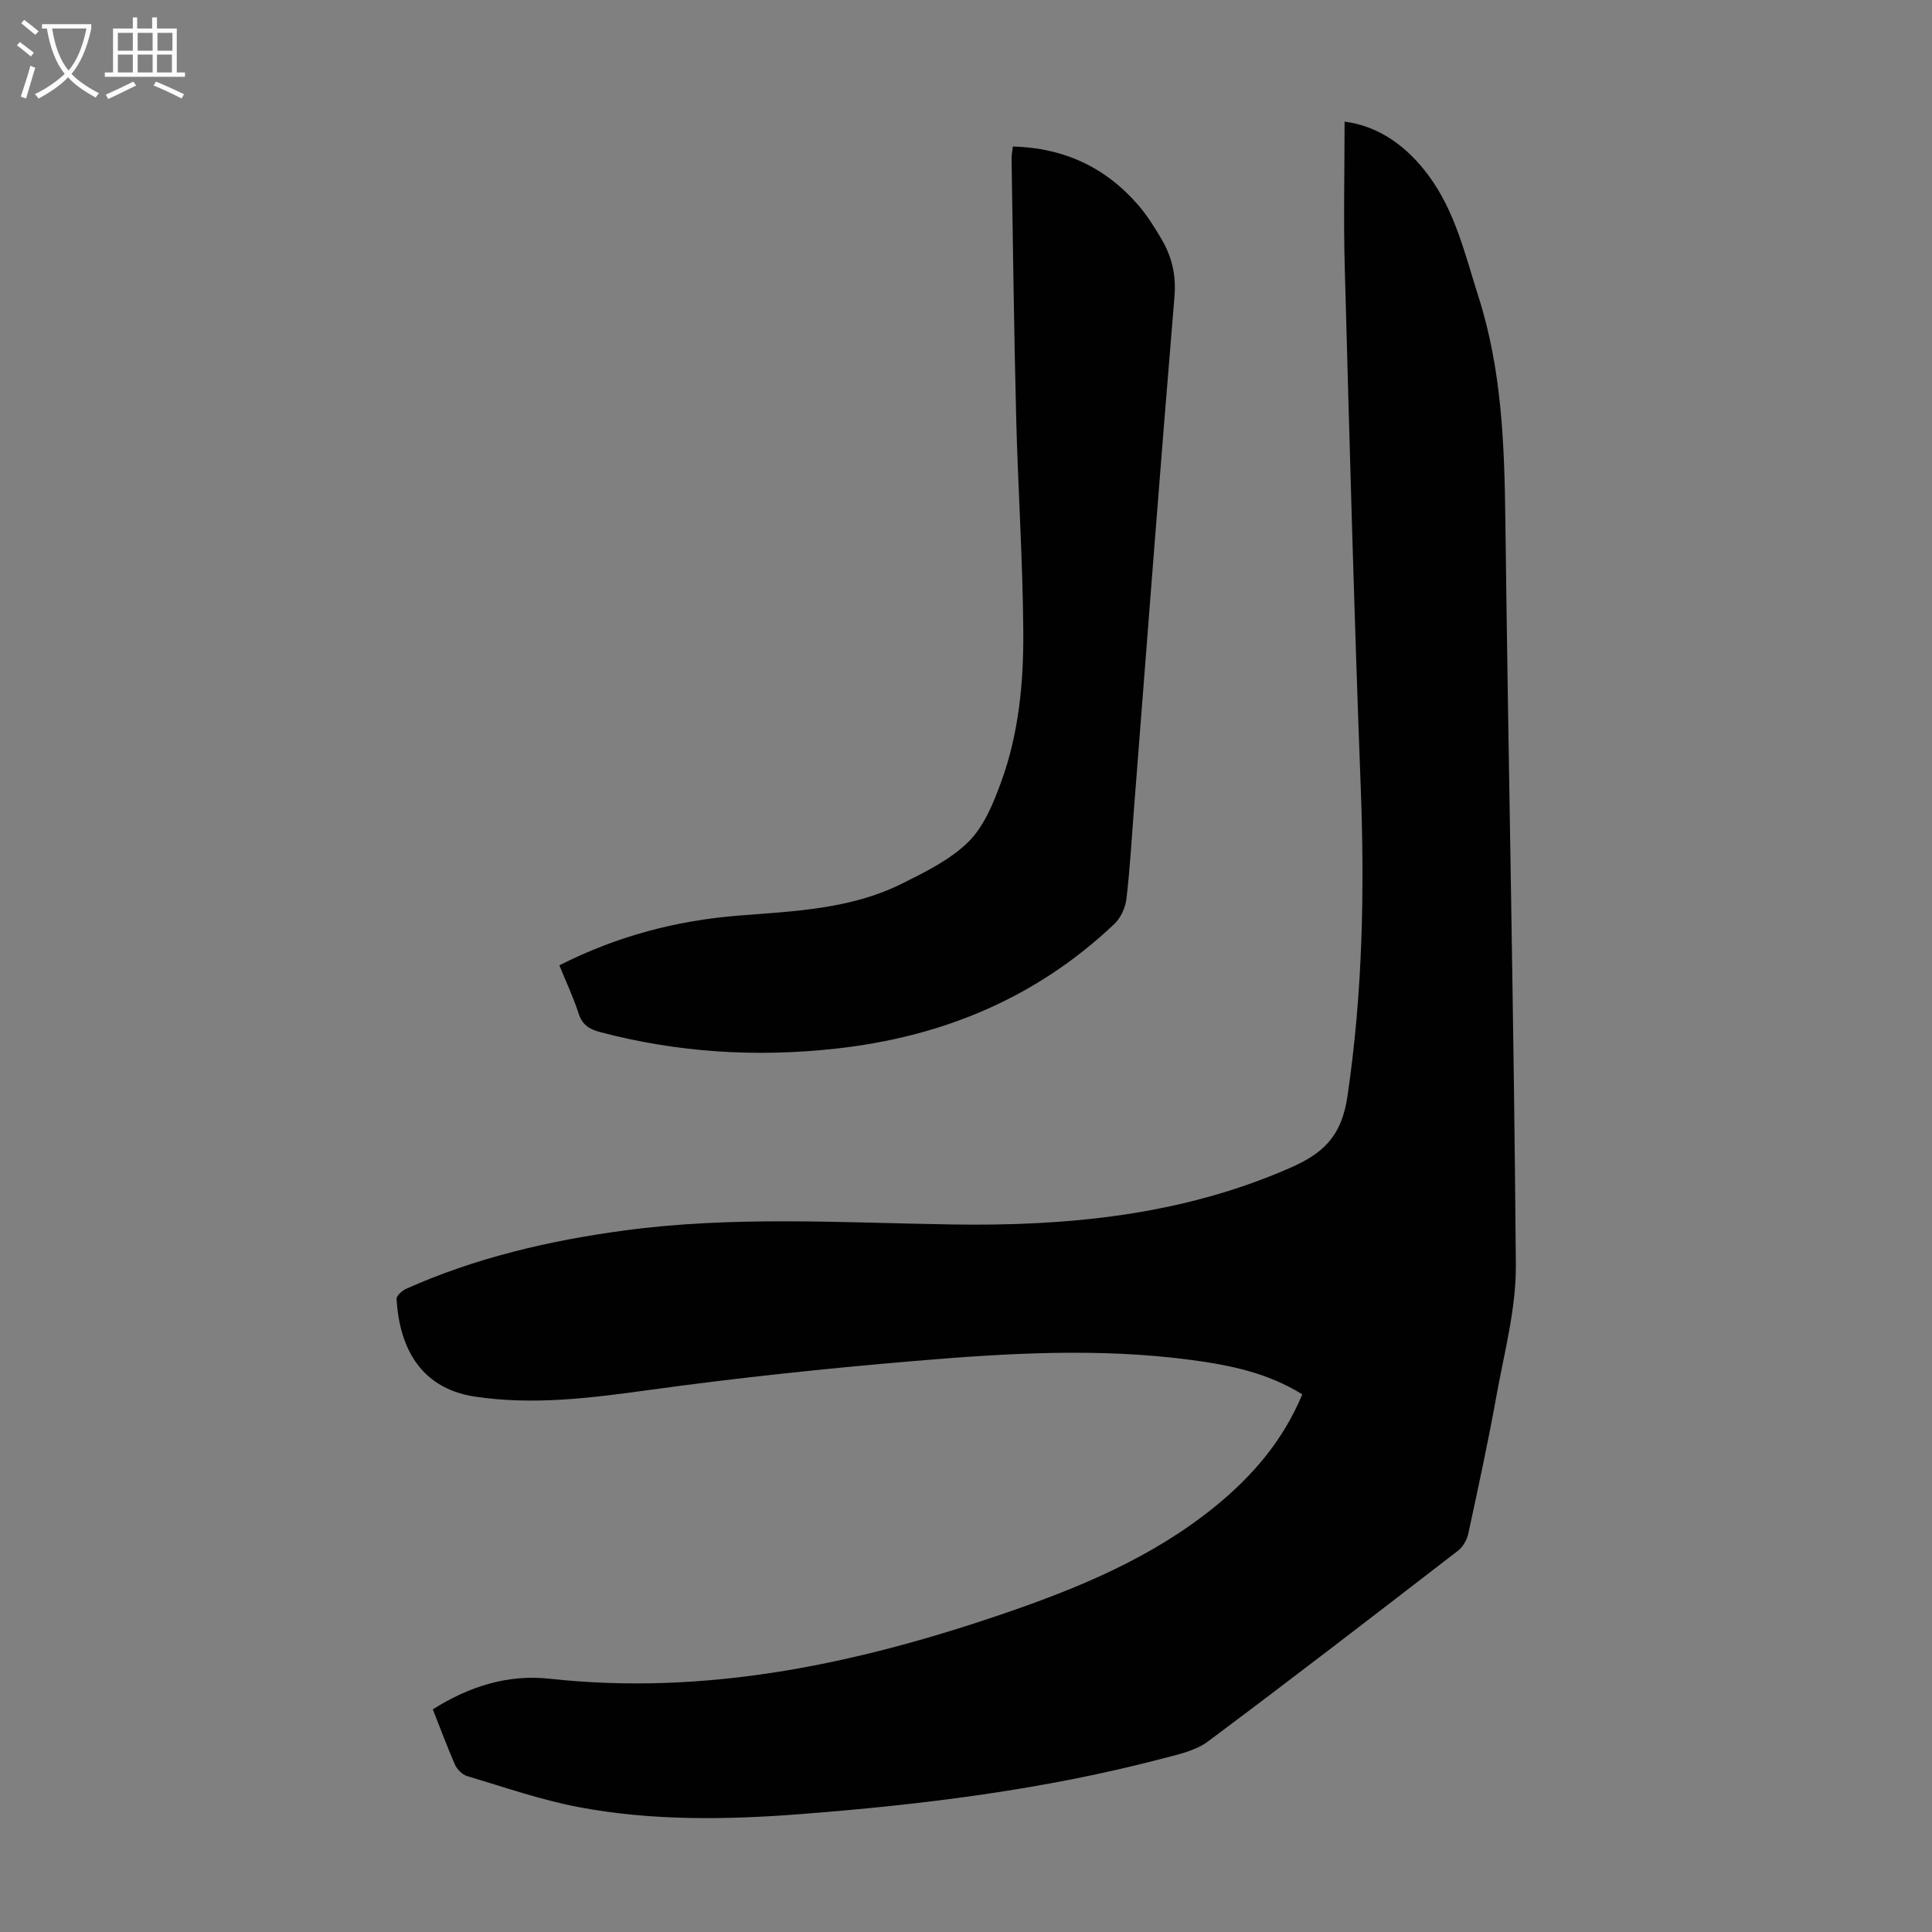<svg enable-background="new 0 0 400 400" viewBox="0 0 400 400" xmlns="http://www.w3.org/2000/svg"><rect x="0" y="0" width="400" height="400" fill="#808080" stroke="none"/><path d="m89.61 353.9c7.57-4.77 15.53-7.28 24.14-6.34 32.45 3.55 63.37-3.01 93.82-13.4 15.64-5.34 30.78-11.58 43.77-22.07 7.83-6.32 14.29-13.78 18.28-23.4-7.11-4.45-14.96-6.05-22.94-7.12-19.09-2.55-38.22-1.41-57.27.2-18.38 1.55-36.74 3.49-55.01 6.01-12.02 1.66-23.89 3.19-36.02 1.38-12.07-1.8-15.74-11.2-16.28-20.2-.04-.68 1.13-1.74 1.97-2.12 14.41-6.44 29.6-9.98 45.17-12.08 22.51-3.04 45.09-1.61 67.67-1.25 24.06.39 47.79-1.87 70.23-11.73 6.67-2.93 10.59-6.39 11.82-14.71 3.17-21.39 3.58-42.7 2.76-64.21-1.36-35.78-2.32-71.58-3.3-107.37-.28-10.04-.04-20.09-.04-30.31 7.11.92 12.9 5.08 17.44 11.23 5.5 7.46 7.52 16.37 10.27 24.98 4.84 15.12 5.39 30.7 5.58 46.42.62 51.36 1.78 102.71 2.17 154.07.07 9.02-2.39 18.09-4.01 27.08-1.72 9.57-3.79 19.08-5.84 28.58-.28 1.28-1.1 2.72-2.12 3.51-17.19 13.26-34.38 26.52-51.77 39.5-2.56 1.91-6.09 2.67-9.3 3.51-24.64 6.48-49.81 9.58-75.15 11.54-15.33 1.18-30.67 1.4-45.81-1.45-7.85-1.48-15.49-4.16-23.17-6.45-.99-.3-2.04-1.38-2.48-2.36-1.6-3.65-2.99-7.43-4.58-11.44z" fill="#010102"/><path d="m115.81 199.86c11.98-6.08 24.34-9.3 37.27-10.31 11.49-.9 23.1-1.34 33.66-6.6 4.87-2.43 10.02-4.95 13.79-8.69 3.22-3.19 5.16-8.01 6.77-12.43 3.63-9.98 4.64-20.54 4.56-31.05-.1-14.76-1.09-29.5-1.47-44.26-.45-17.89-.67-35.79-.96-53.68-.01-.75.16-1.51.27-2.51 10.56.28 19.18 4.3 25.97 12.14 1.81 2.1 3.3 4.5 4.73 6.89 2.2 3.7 3.14 7.54 2.76 12.08-2.96 35.44-5.64 70.91-8.41 106.37-.48 6.13-.81 12.28-1.55 18.39-.22 1.79-1.19 3.87-2.49 5.1-16.18 15.35-35.67 23.39-57.68 25.81-16.51 1.82-32.79.81-48.88-3.45-2.25-.6-3.64-1.57-4.38-3.9-1.06-3.28-2.55-6.42-3.96-9.9z" fill="#010102"/><g fill="#fafbfa"><path d="m6.4 11.7c-1-.8-1.9-1.6-2.9-2.3l.6-.7c.9.7 1.9 1.4 2.9 2.2zm-2.1 8.3c.7-2.1 1.4-4.2 2-6.4.2.1.6.3 1 .4-.7 2.3-1.3 4.4-1.9 6.4zm3-12.8c-1.1-.9-2.1-1.7-2.9-2.4l.6-.7c1 .8 2 1.5 3 2.4zm1.4-1.3v-.9h10.2v.9c-.9 4.2-2.3 7.3-4.1 9.4 1.3 1.4 3.2 2.7 5.7 4-.2.2-.4.5-.7.9-2.5-1.4-4.4-2.7-5.7-4.2-1.4 1.5-3.5 3-6.1 4.4 0 0 0 0-.1-.1-.3-.4-.5-.7-.7-.8 2.7-1.3 4.7-2.8 6.2-4.2-1.8-2.2-3-5.3-3.7-9.4zm9.2 0h-7.1c.6 3.8 1.7 6.7 3.4 8.7 1.7-2 2.9-4.8 3.7-8.7z"/><path d="m31.6 3.6h.9v2.3h4.1v9.1h1.7v.9h-16.6v-.9h1.7v-9.1h4.1v-2.3h.9v2.3h3.1v-2.3zm-4 13.3.6.8c-1.9.9-3.8 1.9-5.8 2.8-.2-.3-.3-.6-.5-.9 2-.9 3.9-1.8 5.7-2.7zm-3.2-10.1v3.7h3.1v-3.7zm0 4.5v3.7h3.1v-3.7zm4.1-4.5v3.7h3.1v-3.7zm0 4.5v3.7h3.1v-3.7zm9.1 9.1c-2.1-1.1-4.1-2-5.8-2.7l.5-.8c2.2.9 4.1 1.8 5.8 2.6zm-1.9-13.6h-3.1v3.7h3.1zm-3.2 4.5v3.7h3.1v-3.7z"/></g></svg>